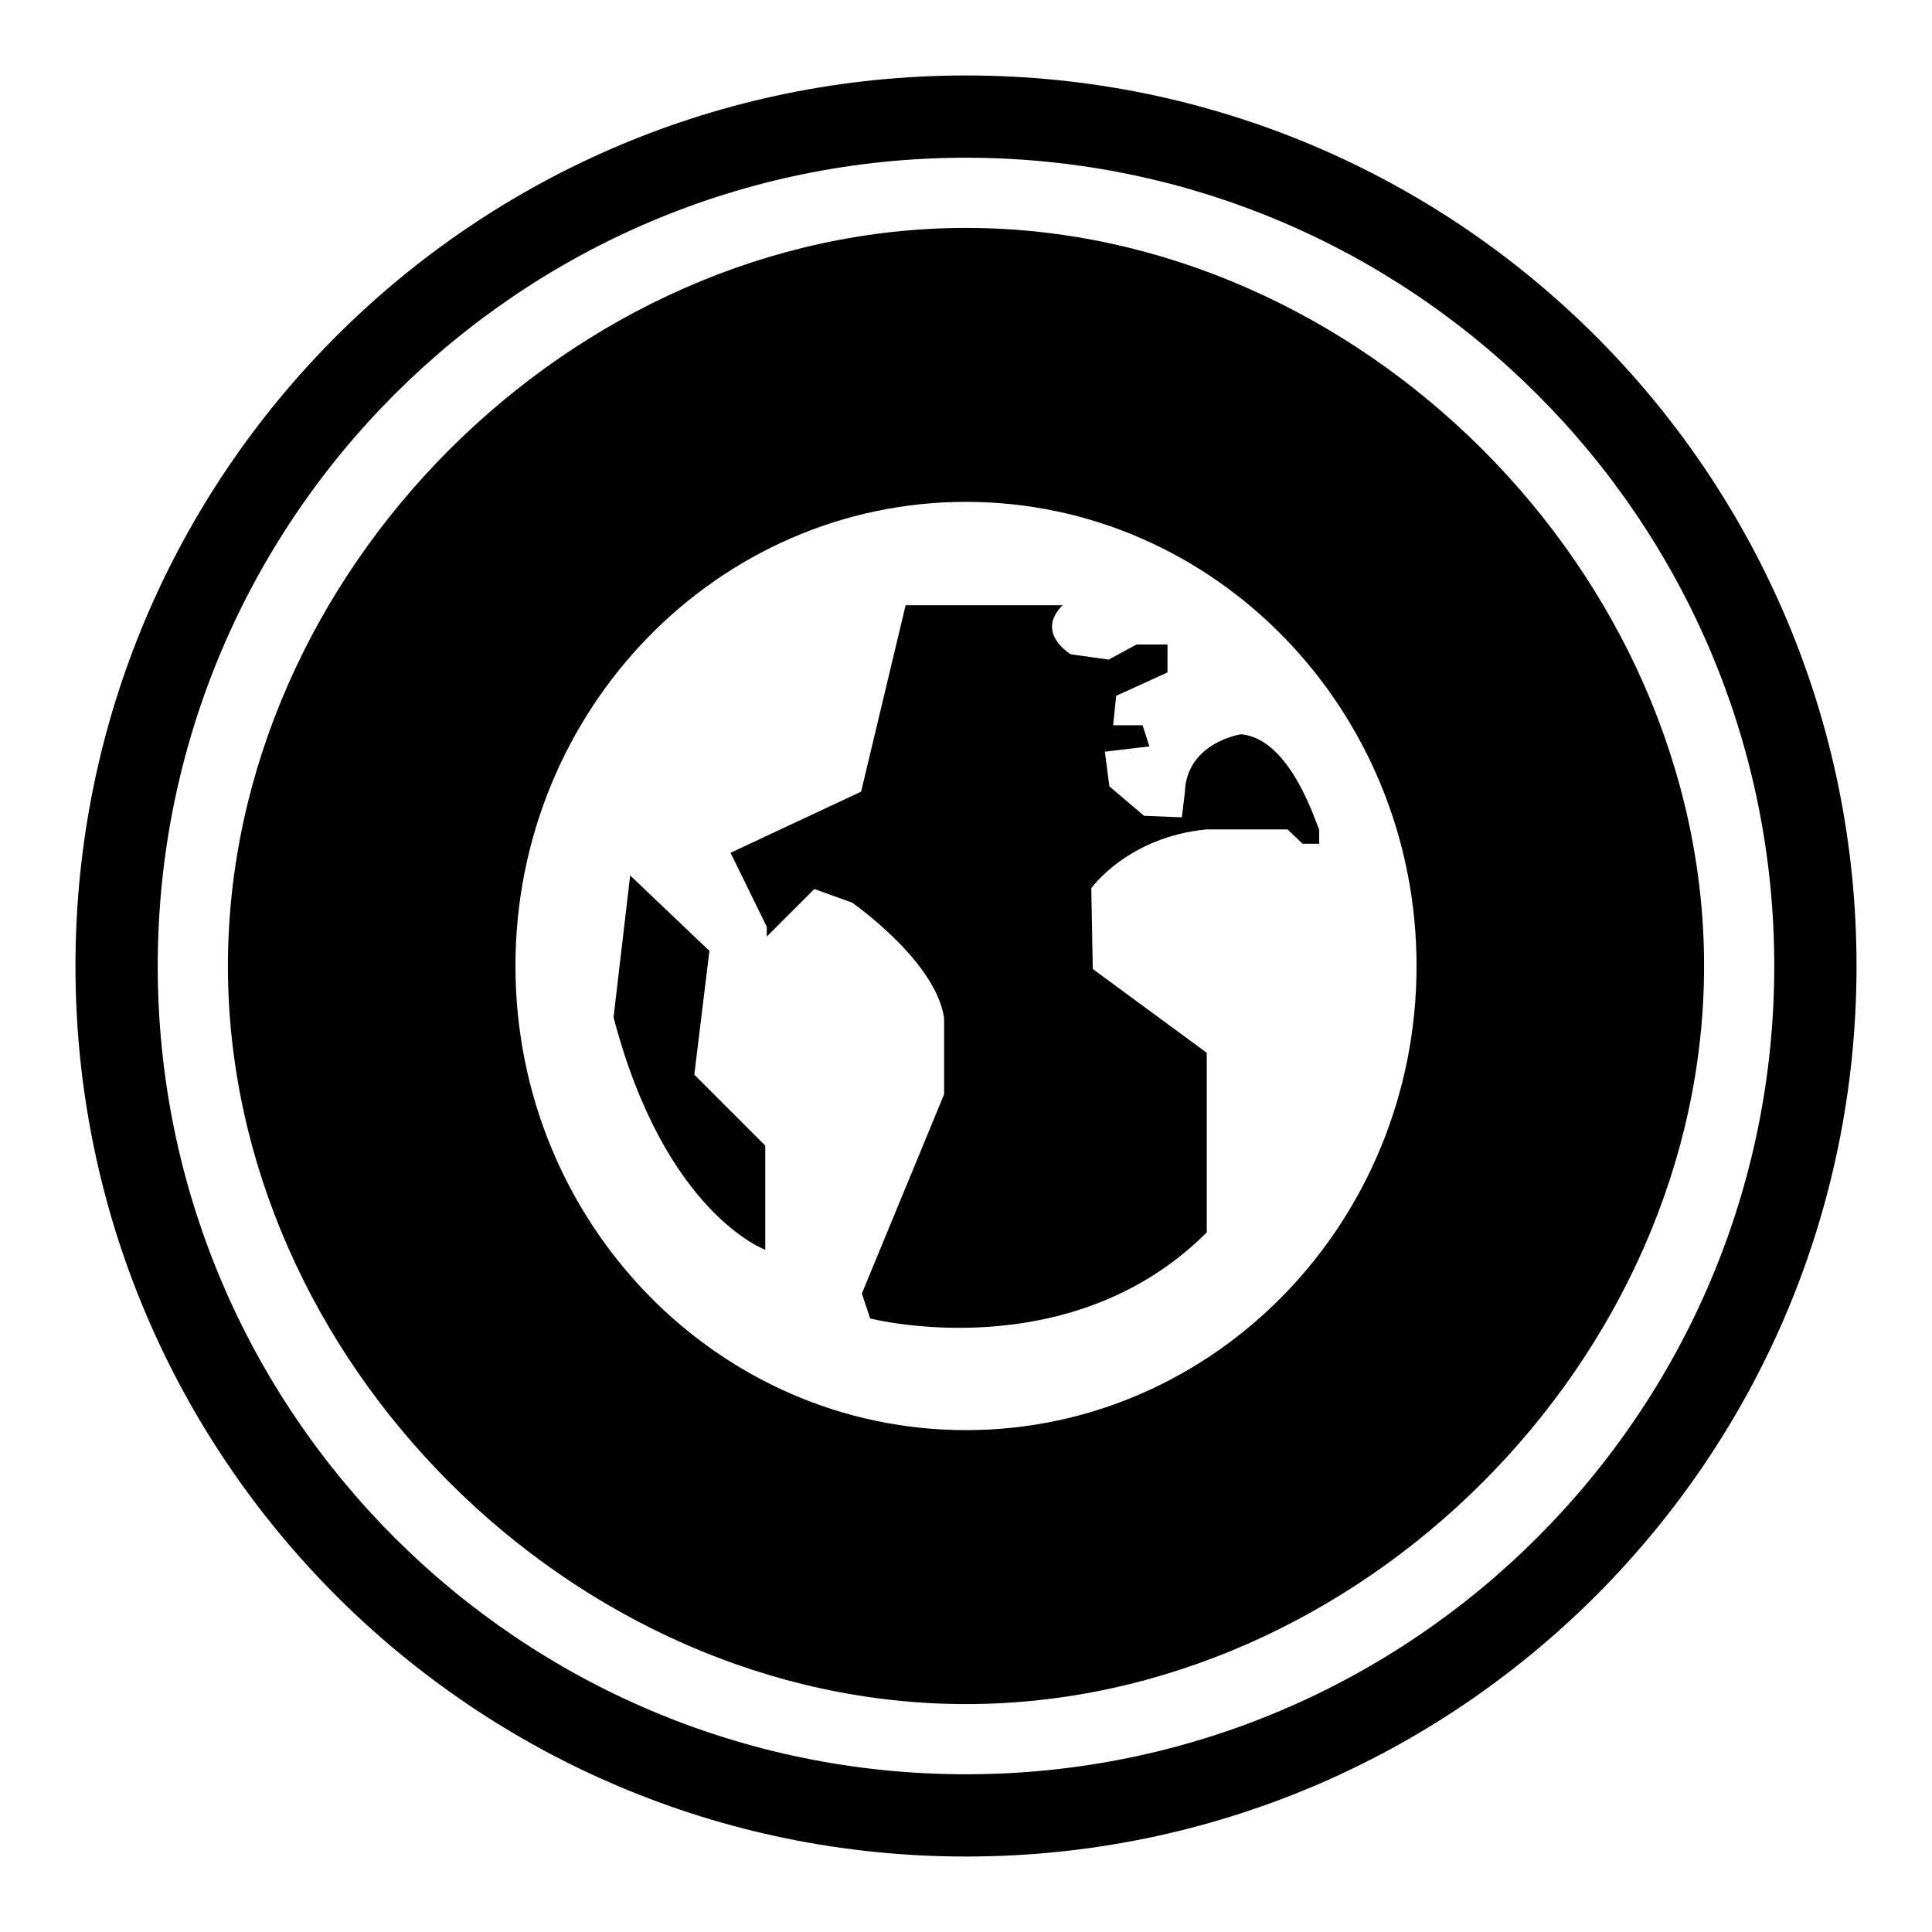 <?xml version="1.0" encoding="utf-8"?>
<!-- Svg Vector Icons : http://www.onlinewebfonts.com/icon -->
<!DOCTYPE svg PUBLIC "-//W3C//DTD SVG 1.1//EN" "http://www.w3.org/Graphics/SVG/1.1/DTD/svg11.dtd">
<svg version="1.1" xmlns="http://www.w3.org/2000/svg" xmlns:xlink="http://www.w3.org/1999/xlink" x="0px" y="0px" viewBox="0 0 256 256" enable-background="new 0 0 256 256" xml:space="preserve">
<g><g><path fill="#000000" d="M30.2,128"/><path fill="#000000" d="M128,10C62.8,10,10,62.8,10,128c0,65.2,52.8,118,118,118c65.2,0,118-52.8,118-118C246,62.8,193.2,10,128,10z M128,235.1c-59.1,0-107.1-47.9-107.1-107.1S68.9,20.9,128,20.9S235.1,68.9,235.1,128S187.1,235.1,128,235.1z"/><path fill="#000000" d="M94,126l-10.5-10l-2.2,18.8c6.8,26,20.1,30.8,20.1,30.8v-13.8l-9.4-9.4L94,126z"/><path fill="#000000" d="M164.4,97.3c0,0-7.2,1.1-7.4,7.7l-0.4,3.3l-5-0.2l-4.6-3.9l-0.6-4.6l5.9-0.7l-0.9-2.8h-3.9l0.4-3.9l6.8-3.1v-3.7h-4.1l-3.7,2l-5-0.7c0,0-4.8-2.8-1.1-6.5h-20.8l-5.9,24.7l-17.3,8.1l4.8,9.8v1.3l6.3-6.3l5,1.8c0,0,11.1,7.7,12.2,15.3V145l-10.9,26.4l1.1,3.3c0,0,26.4,6.8,44.6-11.4v-23.8l-15.1-11.1l-0.2-10.7c0,0,4.8-6.8,15.3-7.8h10.7l2,1.9h2.2v-1.9C174.6,109.9,171.2,97.8,164.4,97.3z"/><path fill="#000000" d="M128,30.2c-52.1,0-97.8,45.7-97.8,97.8c0,52.1,45.7,97.8,97.8,97.8c52.1,0,97.8-45.7,97.8-97.8C225.8,75.9,180.1,30.2,128,30.2z M128,189.5c-32.9,0-59.7-27.5-59.7-61.5S95.1,66.5,128,66.5c32.9,0,59.7,27.5,59.7,61.5S160.9,189.5,128,189.5z"/></g></g>
</svg>